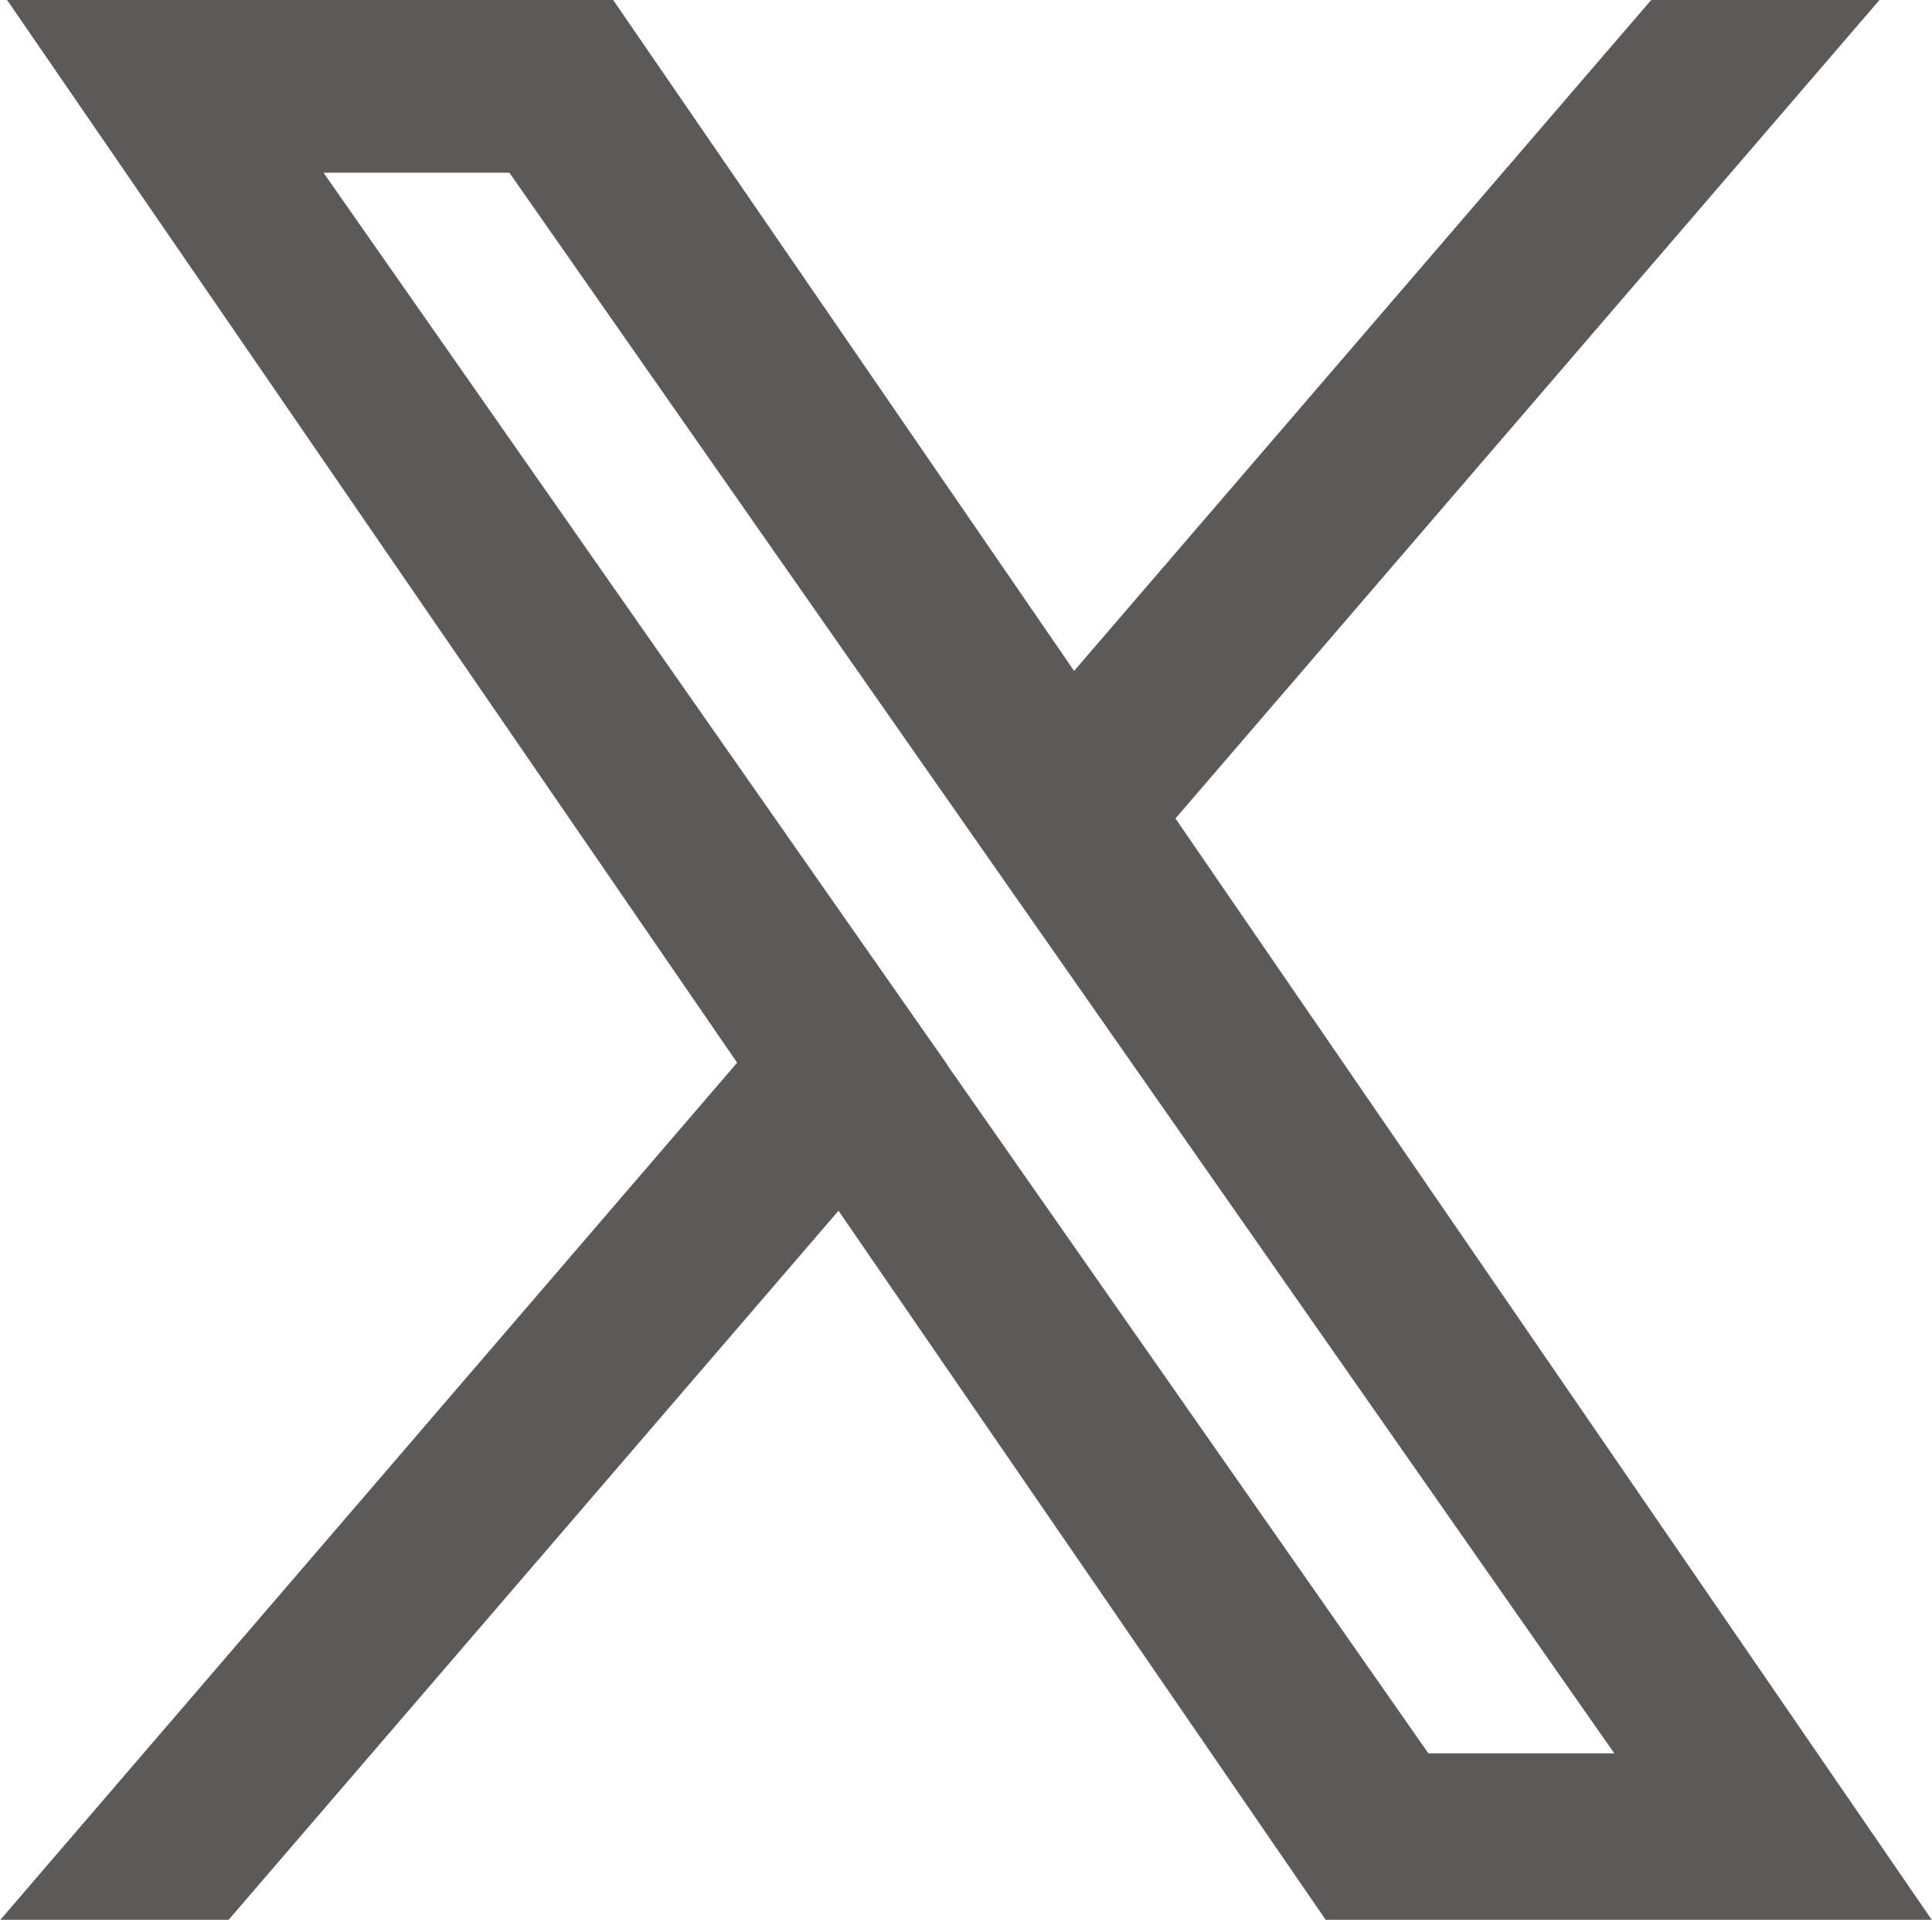 <svg xmlns="http://www.w3.org/2000/svg" width="19.02" height="18.896" viewBox="0 0 19.02 18.896">
  <path id="X-Cuerpomente" d="M10.712,7.789,17.413,0H15.825L10.007,6.763,5.36,0H0L7.027,10.227,0,18.4H1.588l6.144-7.142L12.64,18.4H18L10.712,7.789ZM8.537,10.317,7.825,9.3,2.16,1.2H4.6l4.572,6.54.712,1.018,5.943,8.5H13.387l-4.85-6.937Z" transform="translate(0.545 0.25)" fill="#5c5959" stroke="#5c5959" stroke-width="0.5"/>
</svg>
